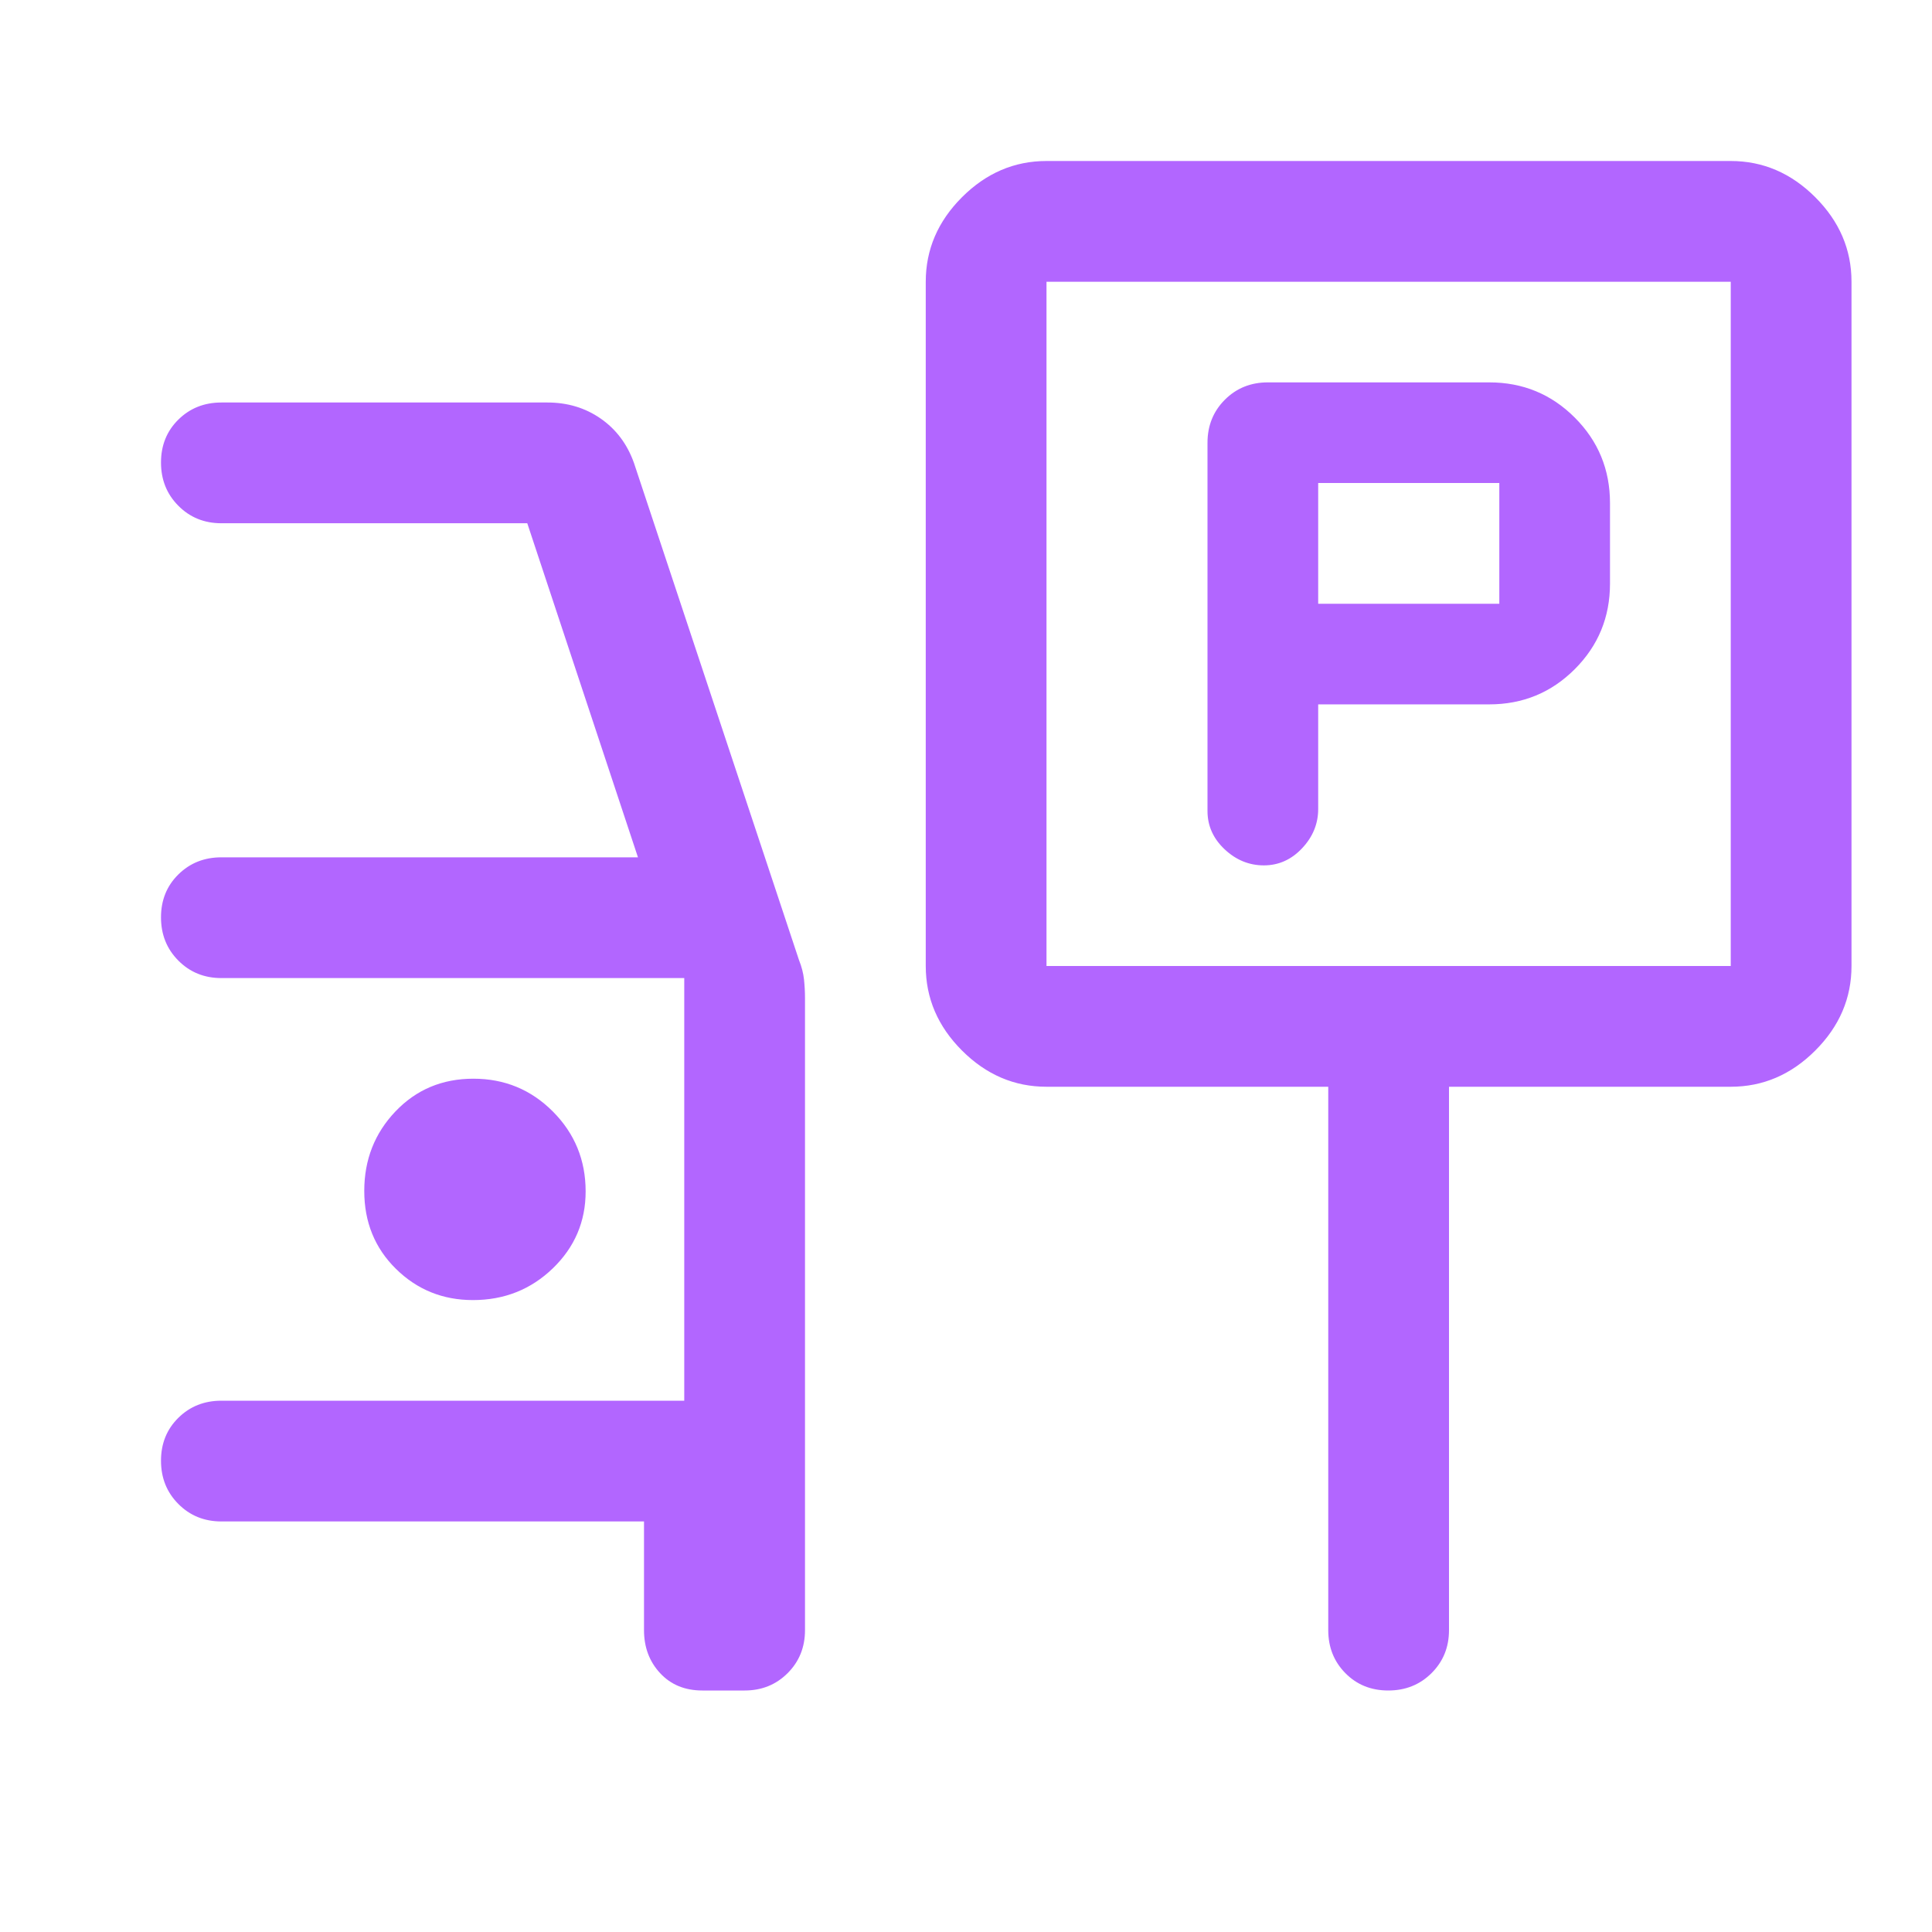<?xml version="1.0" encoding="UTF-8"?> <svg xmlns="http://www.w3.org/2000/svg" height="48px" viewBox="0 -960 960 960" width="48px" fill="#b266ff"><path d="M655-610h85q25 0 42.5-17.5T800-670v-40q0-25-17.5-42.5T740-770H630q-12.75 0-21.37 8.62Q600-752.75 600-740v183q0 11 8.5 19t19.5 8q11 0 19-8.5t8-19.5v-52Zm0-50v-60h90v60h-90ZM520-420q-24 0-42-18t-18-42v-340q0-24 18-42t42-18h340q24 0 42 18t18 42v340q0 24-18 42t-42 18H720v270q0 12.75-8.68 21.37-8.67 8.63-21.5 8.63-12.82 0-21.32-8.63-8.5-8.62-8.5-21.37v-270H520Zm0-60h340v-340H520v340Zm170-170ZM349-120q-13 0-21-8.63-8-8.62-8-21.37v-54H110q-12.75 0-21.37-8.68-8.63-8.67-8.63-21.5 0-12.82 8.63-21.32Q97.25-264 110-264h230v-210H110q-12.75 0-21.37-8.68-8.63-8.67-8.63-21.5 0-12.82 8.63-21.32Q97.25-534 110-534h207l-55-166H110q-12.75 0-21.37-8.68-8.63-8.67-8.63-21.5 0-12.82 8.63-21.32Q97.25-760 110-760h162q15 0 26.5 8t16.5 22l82 247q2 5 2.5 9.67.5 4.66.5 9.33v314q0 12.75-8.62 21.37Q382.75-120 370-120h-21ZM235-314q23.33 0 39.67-15.75Q291-345.5 291-368q0-23.33-16.26-39.67Q258.47-424 235.24-424q-23.24 0-38.74 16.26-15.5 16.27-15.5 39.5 0 23.24 15.75 38.74Q212.5-314 235-314Z"></path></svg> 
